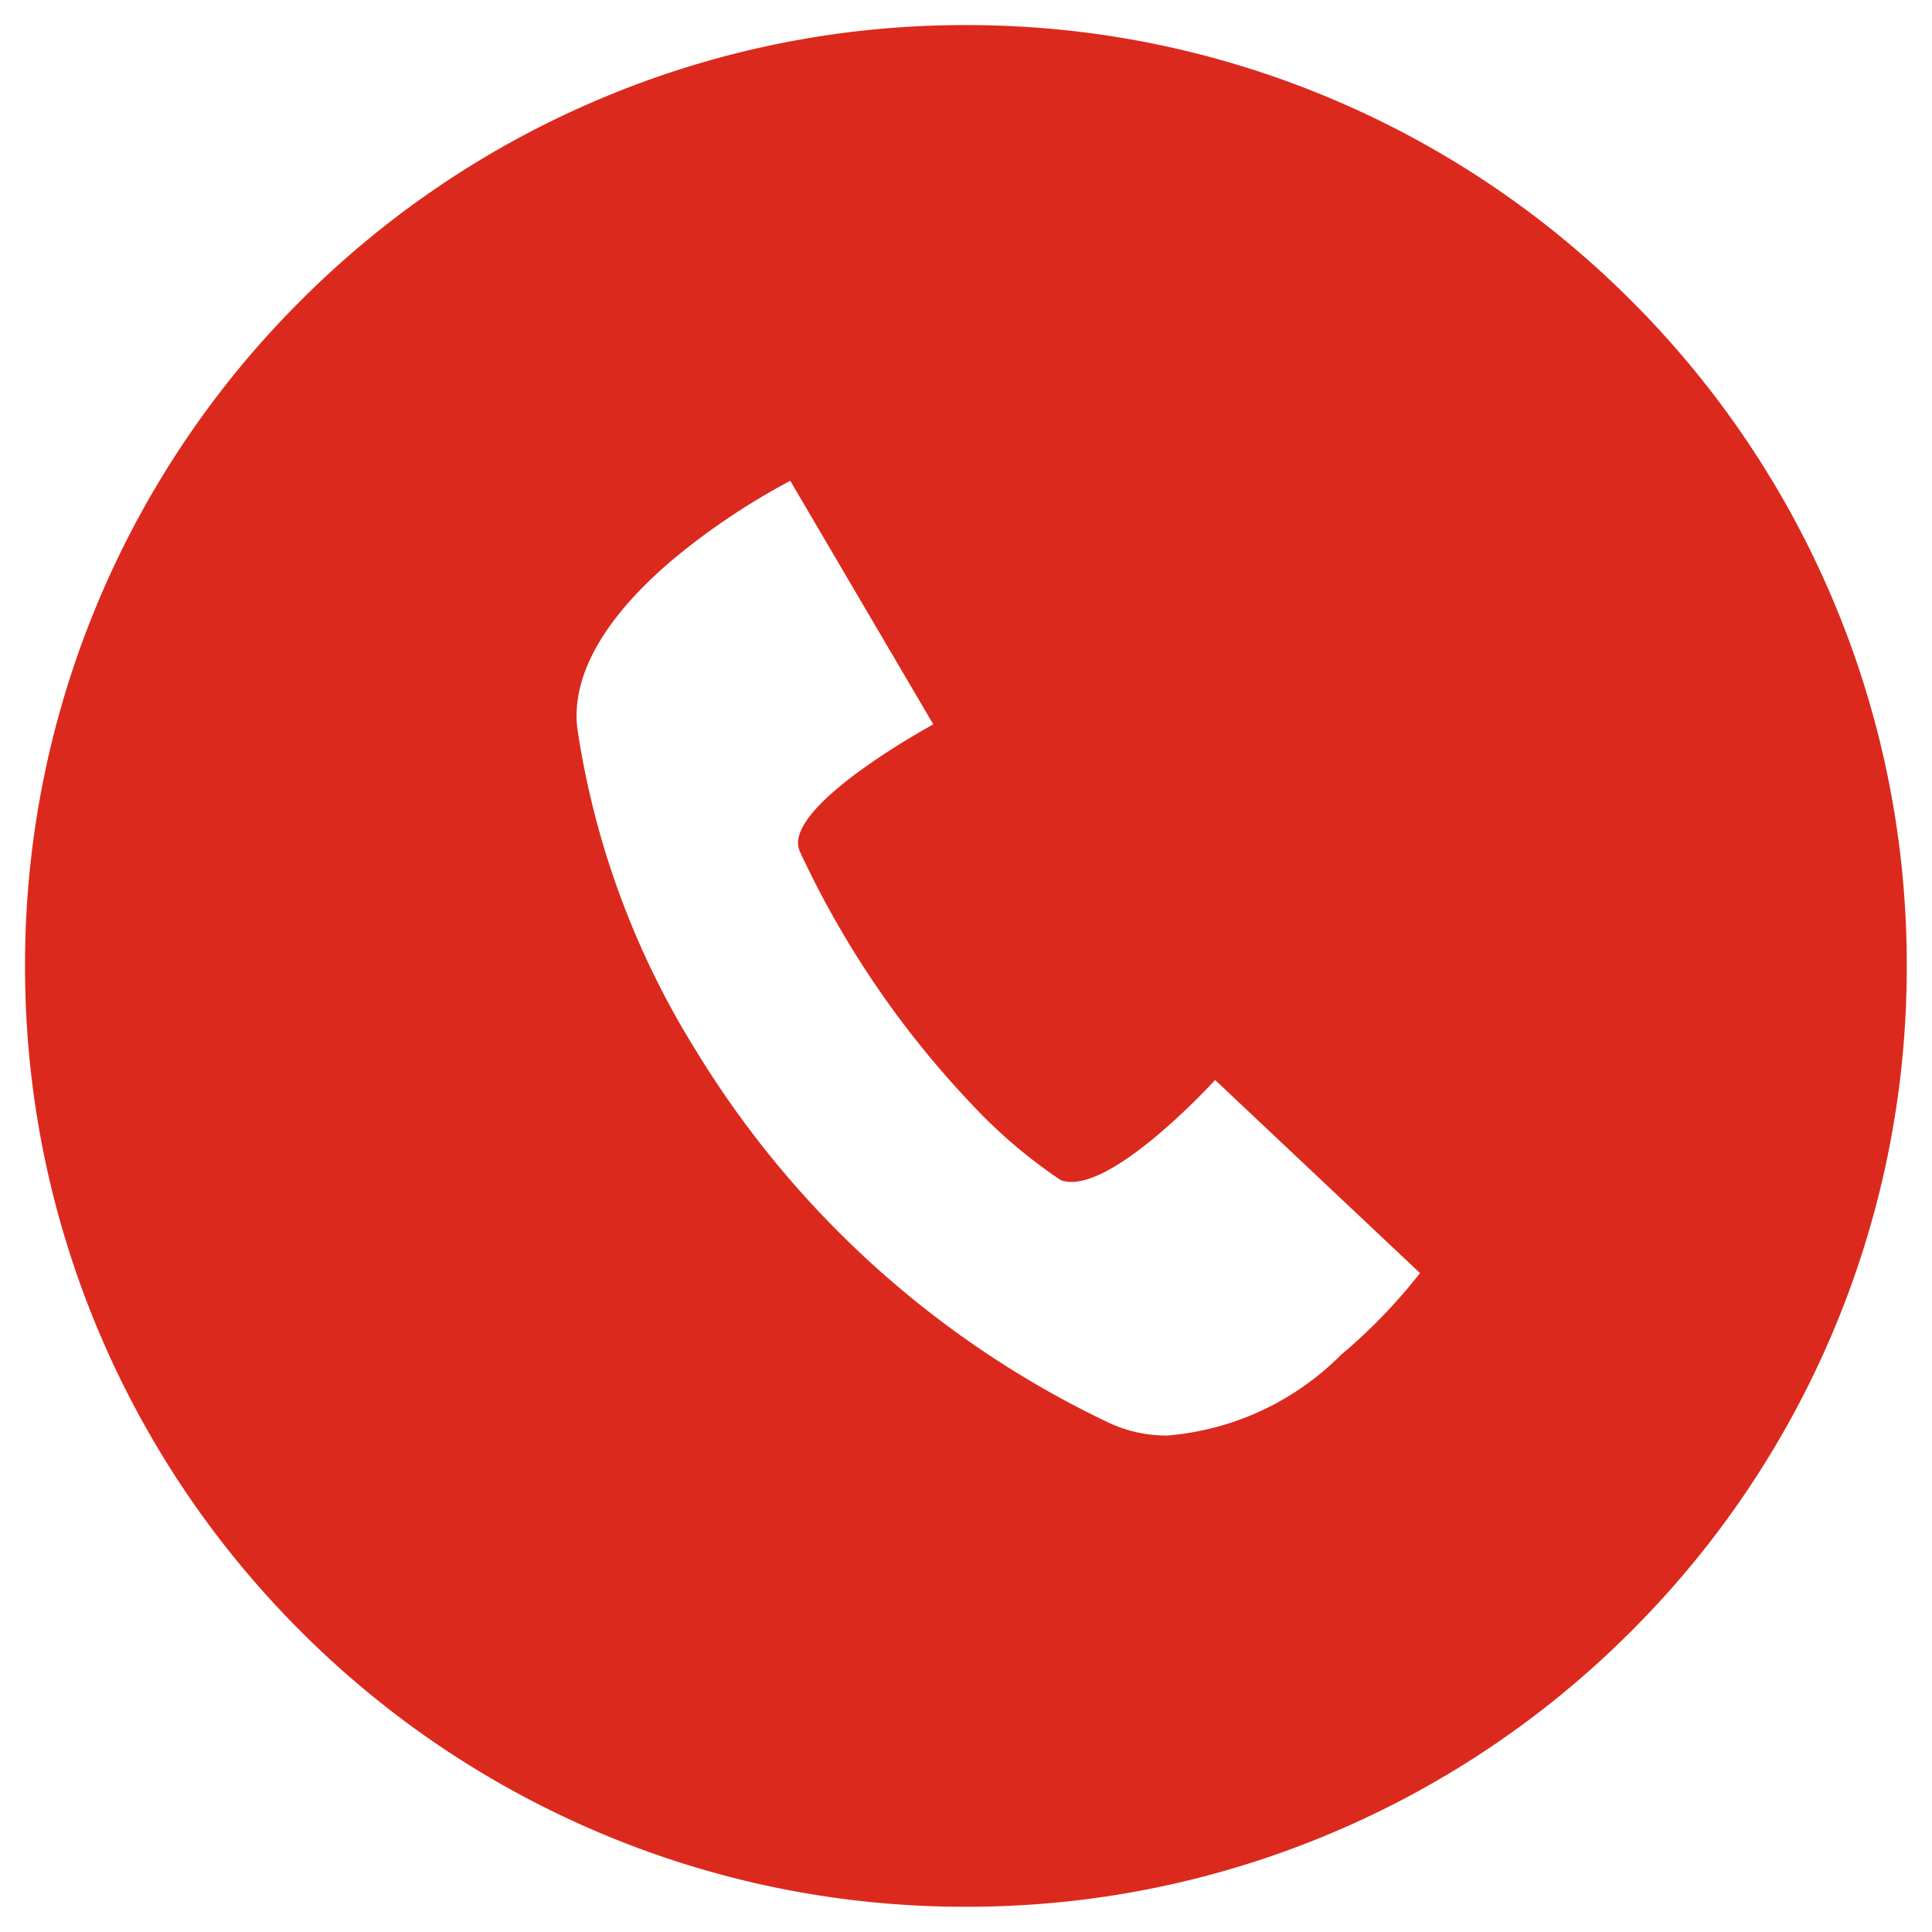 <svg xmlns="http://www.w3.org/2000/svg" width="38.402" height="38.401" viewBox="0 0 38.402 38.401">
  <path id="Subtraction_17" data-name="Subtraction 17" d="M-7727.3,14979.4a18.576,18.576,0,0,1-7.281-1.47,18.641,18.641,0,0,1-5.944-4.007,18.64,18.64,0,0,1-4.008-5.945,18.588,18.588,0,0,1-1.47-7.28,18.585,18.585,0,0,1,1.47-7.278,18.622,18.622,0,0,1,4.008-5.944,18.641,18.641,0,0,1,5.944-4.007,18.578,18.578,0,0,1,7.281-1.47,18.568,18.568,0,0,1,7.279,1.47,18.642,18.642,0,0,1,5.943,4.007,18.644,18.644,0,0,1,4.008,5.944,18.585,18.585,0,0,1,1.469,7.278,18.591,18.591,0,0,1-1.469,7.28,18.642,18.642,0,0,1-4.008,5.945,18.642,18.642,0,0,1-5.943,4.007A18.568,18.568,0,0,1-7727.3,14979.4Zm-3.5-28.339h0a13.721,13.721,0,0,0-2.226,1.477c-1,.822-2.156,2.086-2,3.437a16.733,16.733,0,0,0,2.339,6.375,19.328,19.328,0,0,0,8.184,7.41,2.706,2.706,0,0,0,1.2.274,5.5,5.5,0,0,0,3.453-1.6,10.909,10.909,0,0,0,1.574-1.629l-4.072-3.838,0,0c-.191.207-1.893,2.025-2.855,2.026a.618.618,0,0,1-.213-.035,10.1,10.1,0,0,1-1.742-1.479,18.749,18.749,0,0,1-3.442-5.048c-.414-.867,2.62-2.517,2.65-2.533l-2.842-4.839Z" transform="translate(7746.501 -14941.5)" fill="#dc291e" stroke="rgba(255,255,255,0)" stroke-width="1"/>
</svg>
